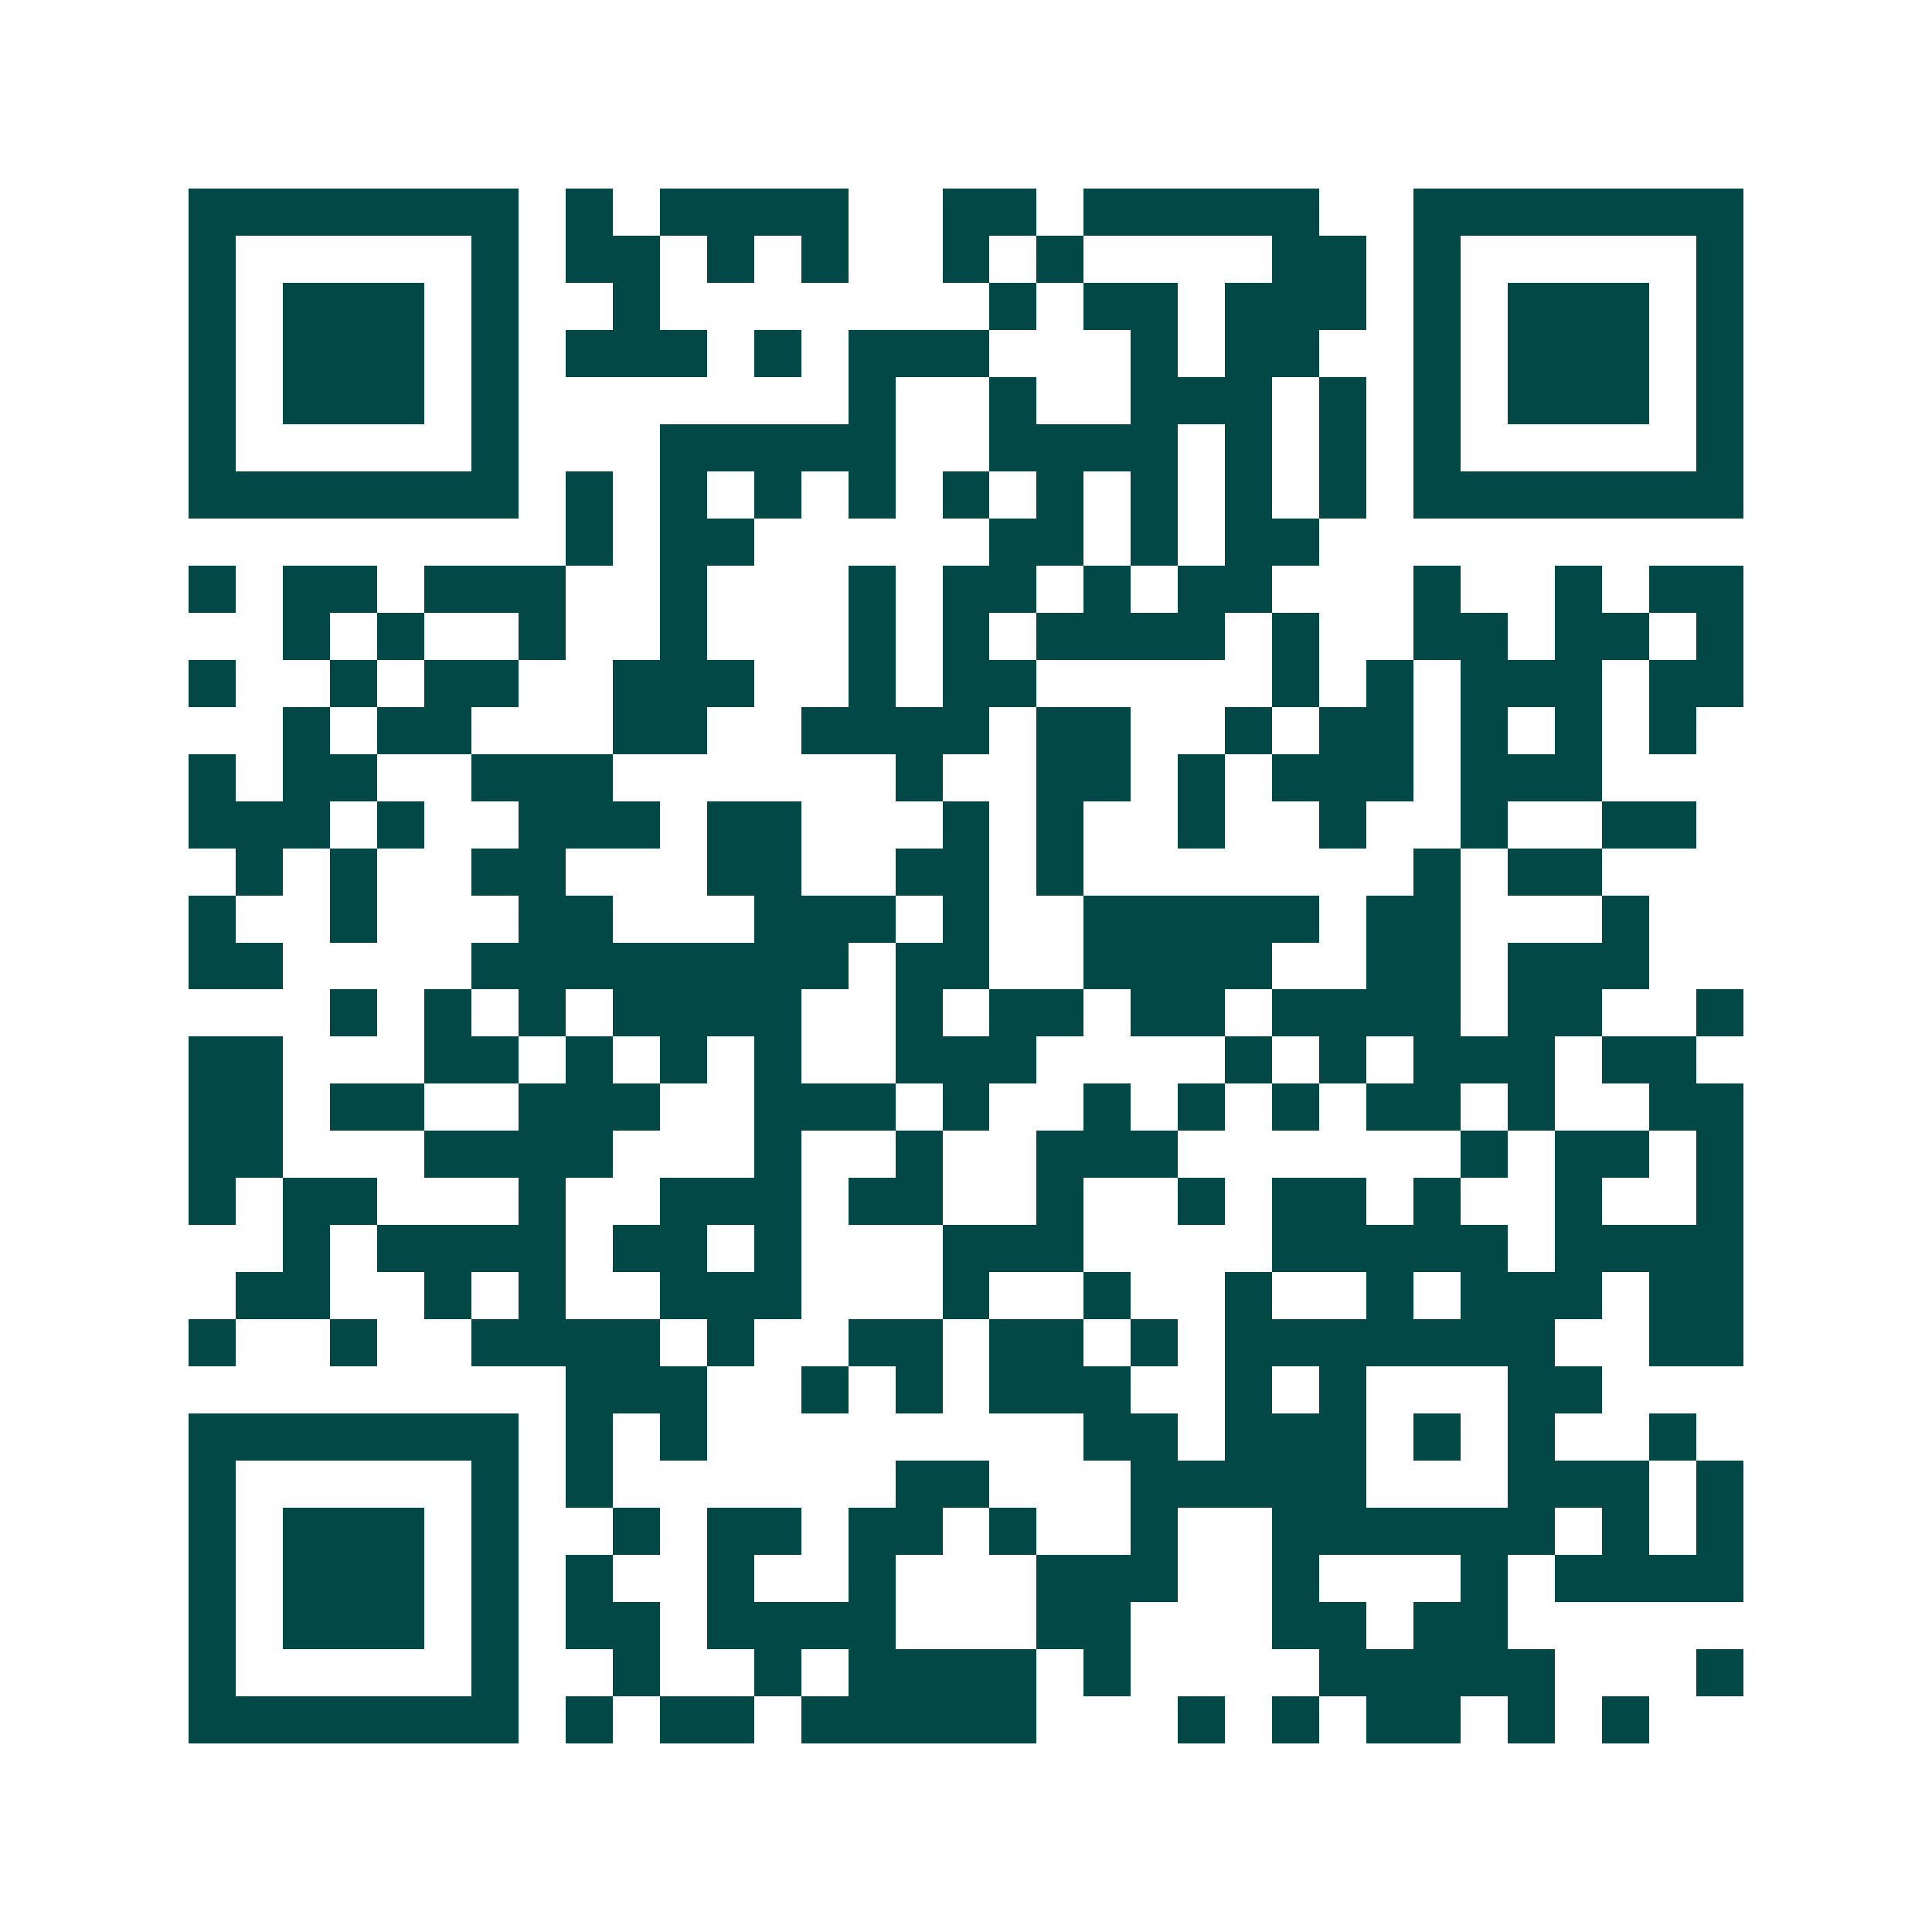 <svg xmlns="http://www.w3.org/2000/svg" width="200" height="200" viewBox="0 0 41 41" shape-rendering="crispEdges"><path fill="#ffffff" d="M0 0h41v41H0z"/><path stroke="#014847" d="M4 4.5h7m1 0h1m1 0h4m2 0h2m1 0h5m2 0h7M4 5.5h1m5 0h1m1 0h2m1 0h1m1 0h1m2 0h1m1 0h1m4 0h2m1 0h1m5 0h1M4 6.5h1m1 0h3m1 0h1m2 0h1m7 0h1m1 0h2m1 0h3m1 0h1m1 0h3m1 0h1M4 7.5h1m1 0h3m1 0h1m1 0h3m1 0h1m1 0h3m3 0h1m1 0h2m2 0h1m1 0h3m1 0h1M4 8.5h1m1 0h3m1 0h1m7 0h1m2 0h1m2 0h3m1 0h1m1 0h1m1 0h3m1 0h1M4 9.5h1m5 0h1m3 0h5m2 0h4m1 0h1m1 0h1m1 0h1m5 0h1M4 10.5h7m1 0h1m1 0h1m1 0h1m1 0h1m1 0h1m1 0h1m1 0h1m1 0h1m1 0h1m1 0h7M12 11.5h1m1 0h2m5 0h2m1 0h1m1 0h2M4 12.5h1m1 0h2m1 0h3m2 0h1m3 0h1m1 0h2m1 0h1m1 0h2m3 0h1m2 0h1m1 0h2M6 13.5h1m1 0h1m2 0h1m2 0h1m3 0h1m1 0h1m1 0h4m1 0h1m2 0h2m1 0h2m1 0h1M4 14.5h1m2 0h1m1 0h2m2 0h3m2 0h1m1 0h2m5 0h1m1 0h1m1 0h3m1 0h2M6 15.5h1m1 0h2m3 0h2m2 0h4m1 0h2m2 0h1m1 0h2m1 0h1m1 0h1m1 0h1M4 16.5h1m1 0h2m2 0h3m6 0h1m2 0h2m1 0h1m1 0h3m1 0h3M4 17.5h3m1 0h1m2 0h3m1 0h2m3 0h1m1 0h1m2 0h1m2 0h1m2 0h1m2 0h2M5 18.5h1m1 0h1m2 0h2m3 0h2m2 0h2m1 0h1m7 0h1m1 0h2M4 19.5h1m2 0h1m3 0h2m3 0h3m1 0h1m2 0h5m1 0h2m3 0h1M4 20.5h2m4 0h8m1 0h2m2 0h4m2 0h2m1 0h3M7 21.5h1m1 0h1m1 0h1m1 0h4m2 0h1m1 0h2m1 0h2m1 0h4m1 0h2m2 0h1M4 22.5h2m3 0h2m1 0h1m1 0h1m1 0h1m2 0h3m4 0h1m1 0h1m1 0h3m1 0h2M4 23.5h2m1 0h2m2 0h3m2 0h3m1 0h1m2 0h1m1 0h1m1 0h1m1 0h2m1 0h1m2 0h2M4 24.5h2m3 0h4m3 0h1m2 0h1m2 0h3m6 0h1m1 0h2m1 0h1M4 25.5h1m1 0h2m3 0h1m2 0h3m1 0h2m2 0h1m2 0h1m1 0h2m1 0h1m2 0h1m2 0h1M6 26.5h1m1 0h4m1 0h2m1 0h1m3 0h3m4 0h5m1 0h4M5 27.5h2m2 0h1m1 0h1m2 0h3m3 0h1m2 0h1m2 0h1m2 0h1m1 0h3m1 0h2M4 28.5h1m2 0h1m2 0h4m1 0h1m2 0h2m1 0h2m1 0h1m1 0h7m2 0h2M12 29.5h3m2 0h1m1 0h1m1 0h3m2 0h1m1 0h1m3 0h2M4 30.5h7m1 0h1m1 0h1m8 0h2m1 0h3m1 0h1m1 0h1m2 0h1M4 31.5h1m5 0h1m1 0h1m6 0h2m3 0h5m3 0h3m1 0h1M4 32.5h1m1 0h3m1 0h1m2 0h1m1 0h2m1 0h2m1 0h1m2 0h1m2 0h6m1 0h1m1 0h1M4 33.5h1m1 0h3m1 0h1m1 0h1m2 0h1m2 0h1m3 0h3m2 0h1m3 0h1m1 0h4M4 34.5h1m1 0h3m1 0h1m1 0h2m1 0h4m3 0h2m3 0h2m1 0h2M4 35.5h1m5 0h1m2 0h1m2 0h1m1 0h4m1 0h1m4 0h5m3 0h1M4 36.5h7m1 0h1m1 0h2m1 0h5m3 0h1m1 0h1m1 0h2m1 0h1m1 0h1"/></svg>
